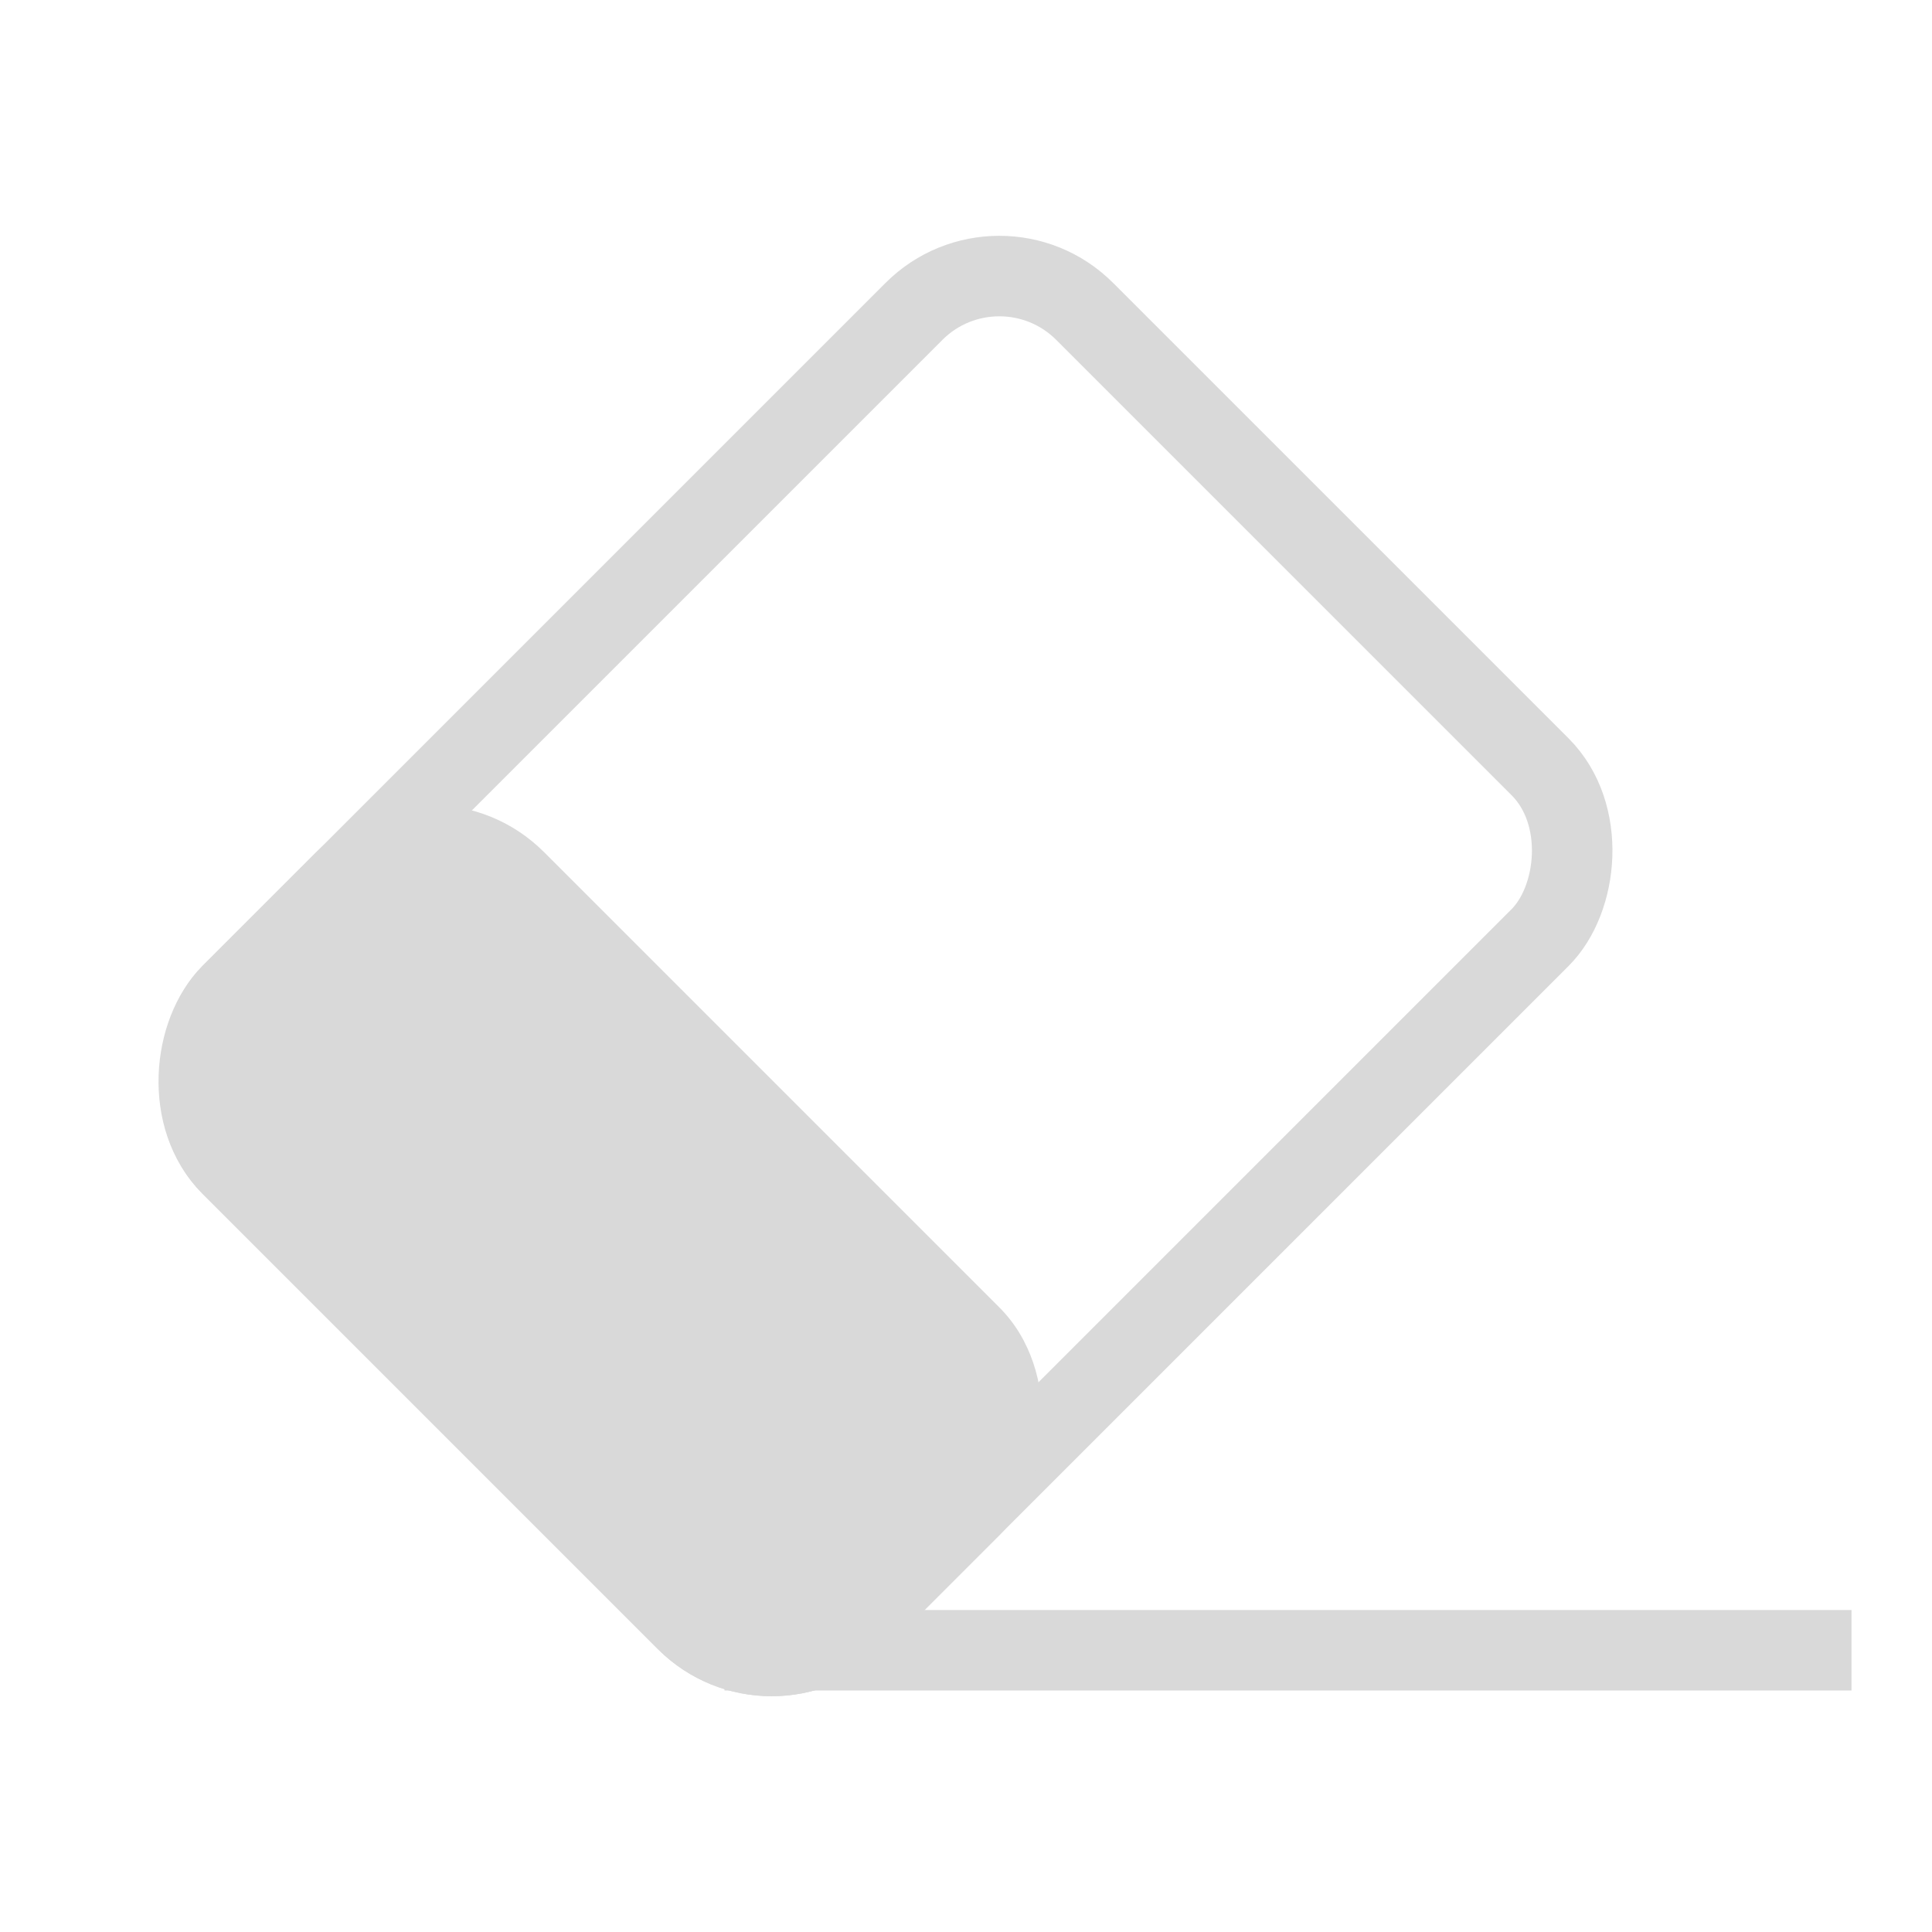 <svg width="24" height="24" viewBox="0 0 24 24" fill="none" xmlns="http://www.w3.org/2000/svg">
<rect x="9" y="20" width="14" height="1" fill="#D9D9D9"/>
<rect x="12.414" y="2.808" width="11" height="15" rx="1.5" transform="rotate(45 12.414 2.808)" stroke="#D9D9D9"/>
<rect x="5.344" y="9.171" width="12" height="6" rx="2" transform="rotate(45 5.344 9.171)" fill="#D9D9D9"/>
</svg>
